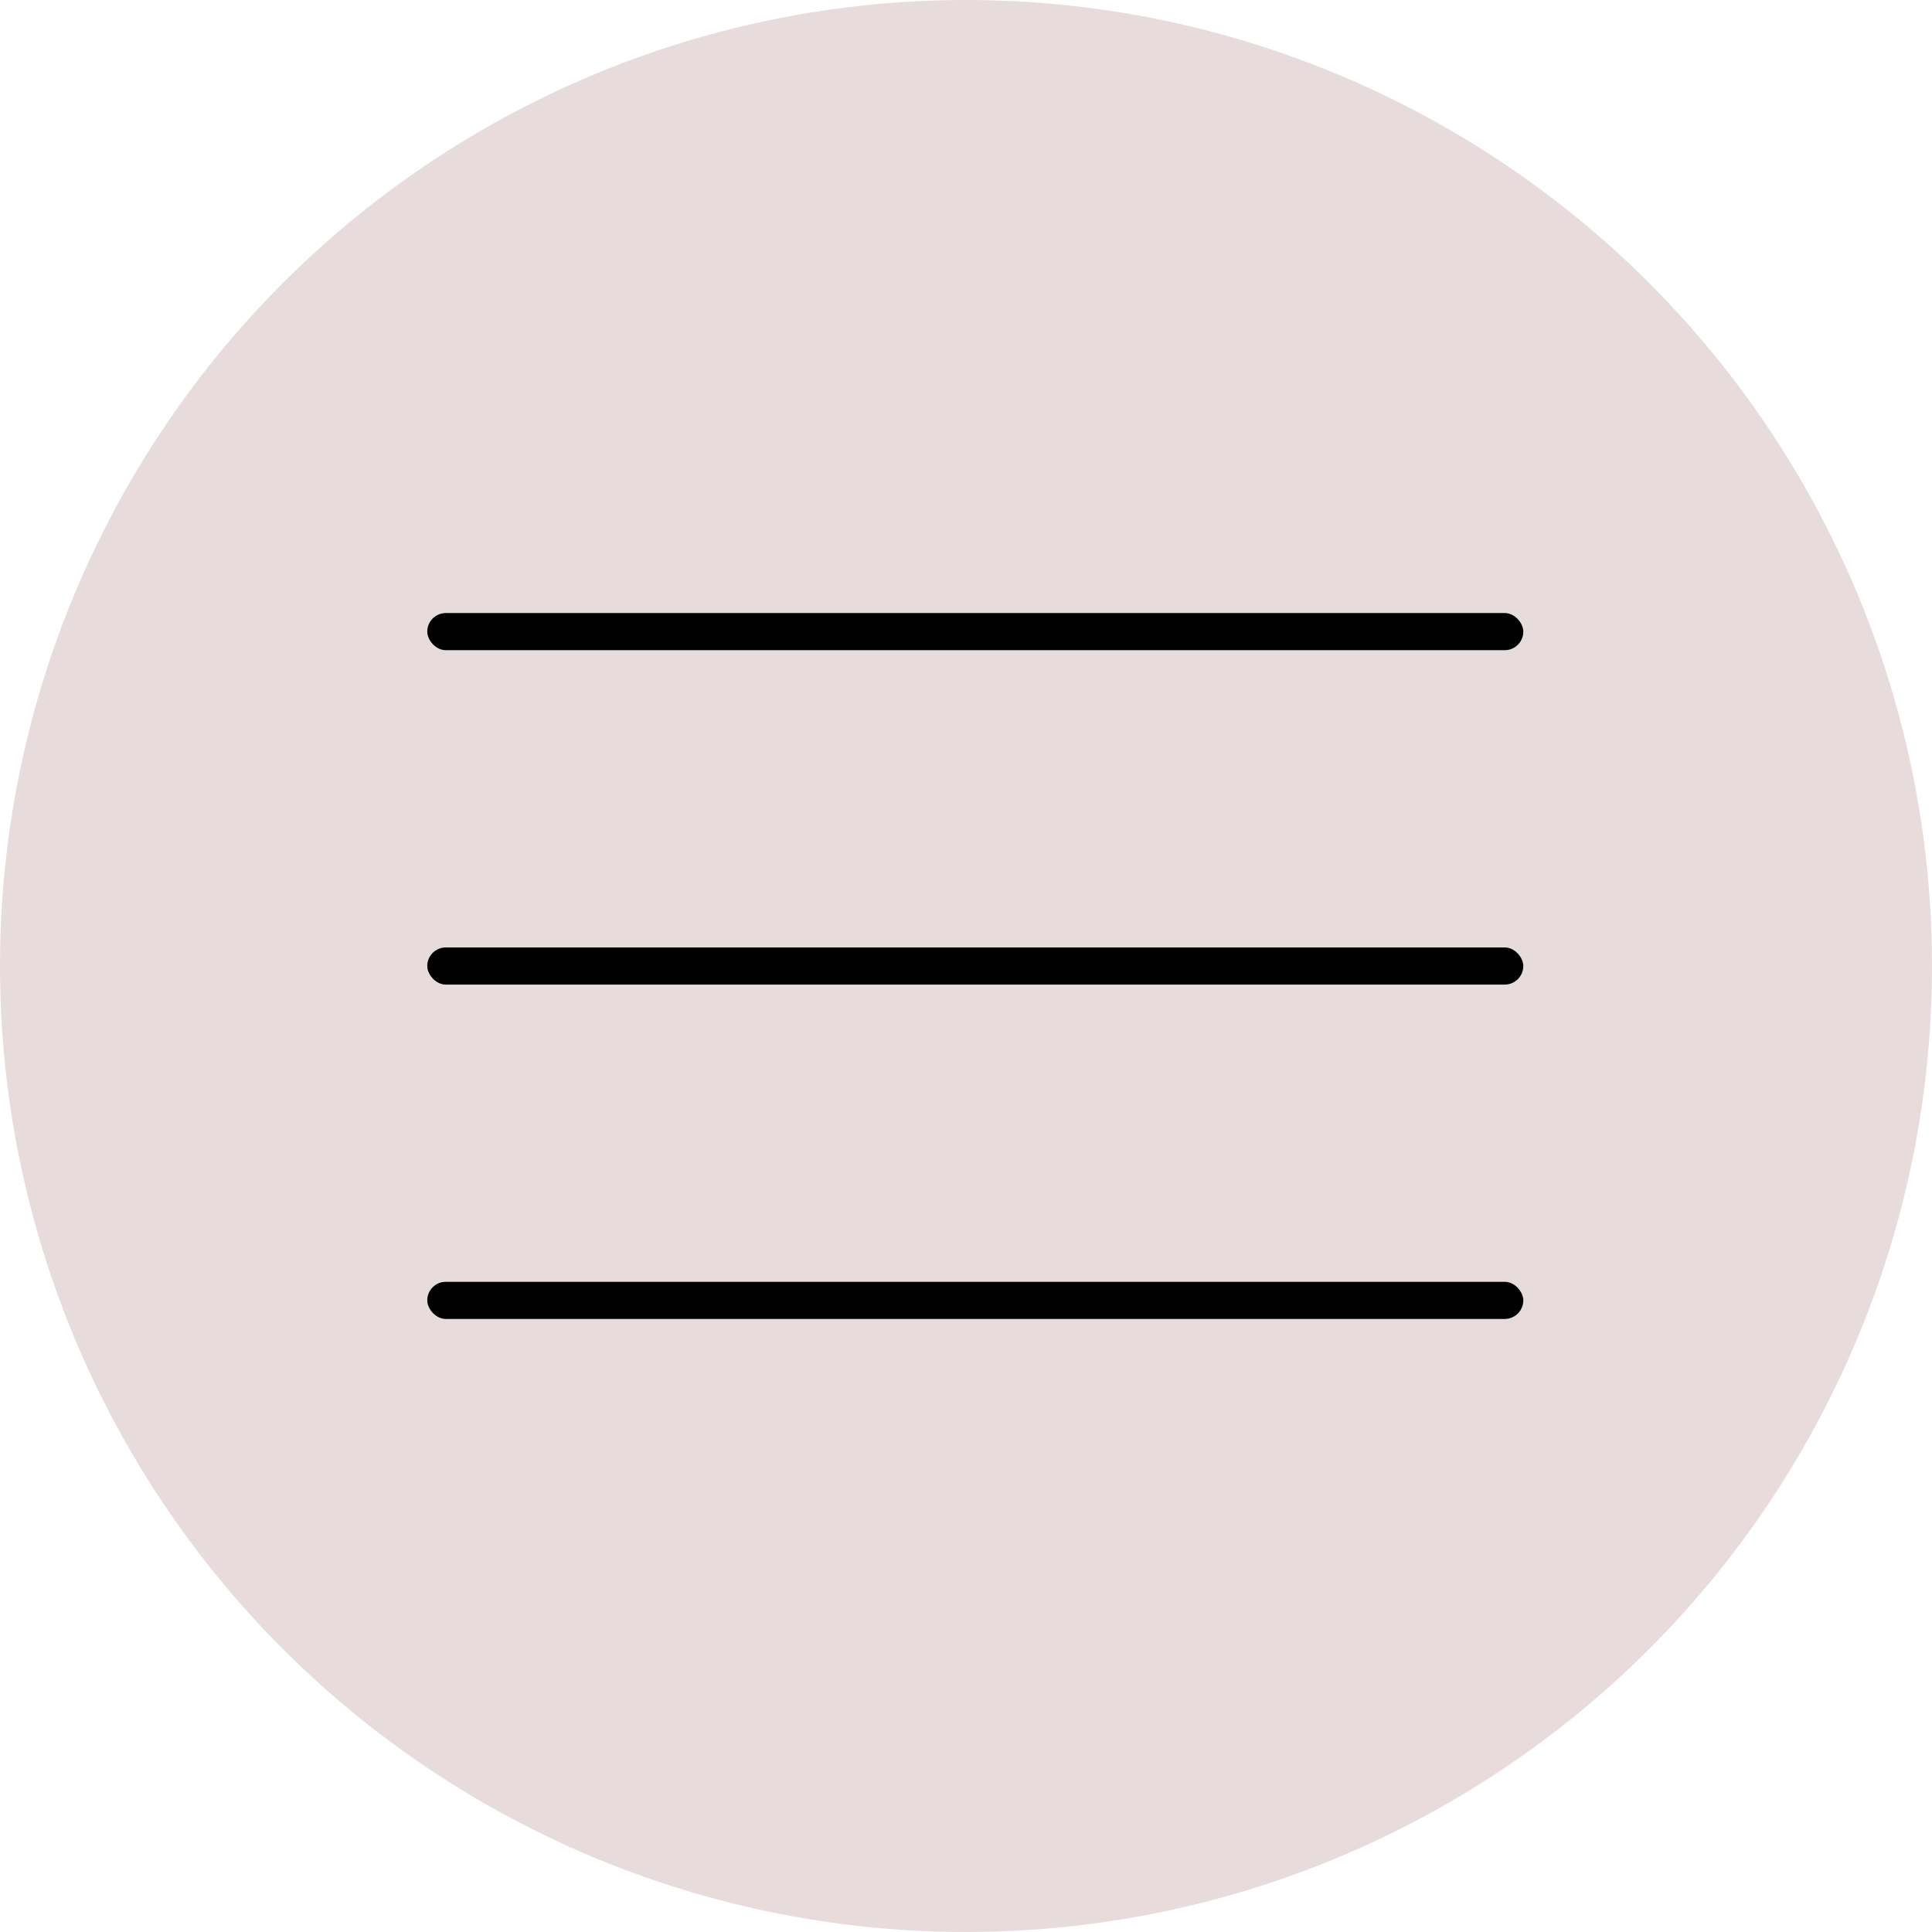 <?xml version="1.0" encoding="UTF-8"?> <svg xmlns="http://www.w3.org/2000/svg" width="61" height="61" viewBox="0 0 61 61" fill="none"><circle cx="30.5" cy="30.5" r="30.5" fill="#E8DBDB"></circle><rect x="13.49" y="19.356" width="34.606" height="1.173" rx="0.587" fill="black"></rect><rect x="13.49" y="29.914" width="34.606" height="1.173" rx="0.587" fill="black"></rect><rect x="13.49" y="40.471" width="34.606" height="1.173" rx="0.587" fill="black"></rect></svg> 